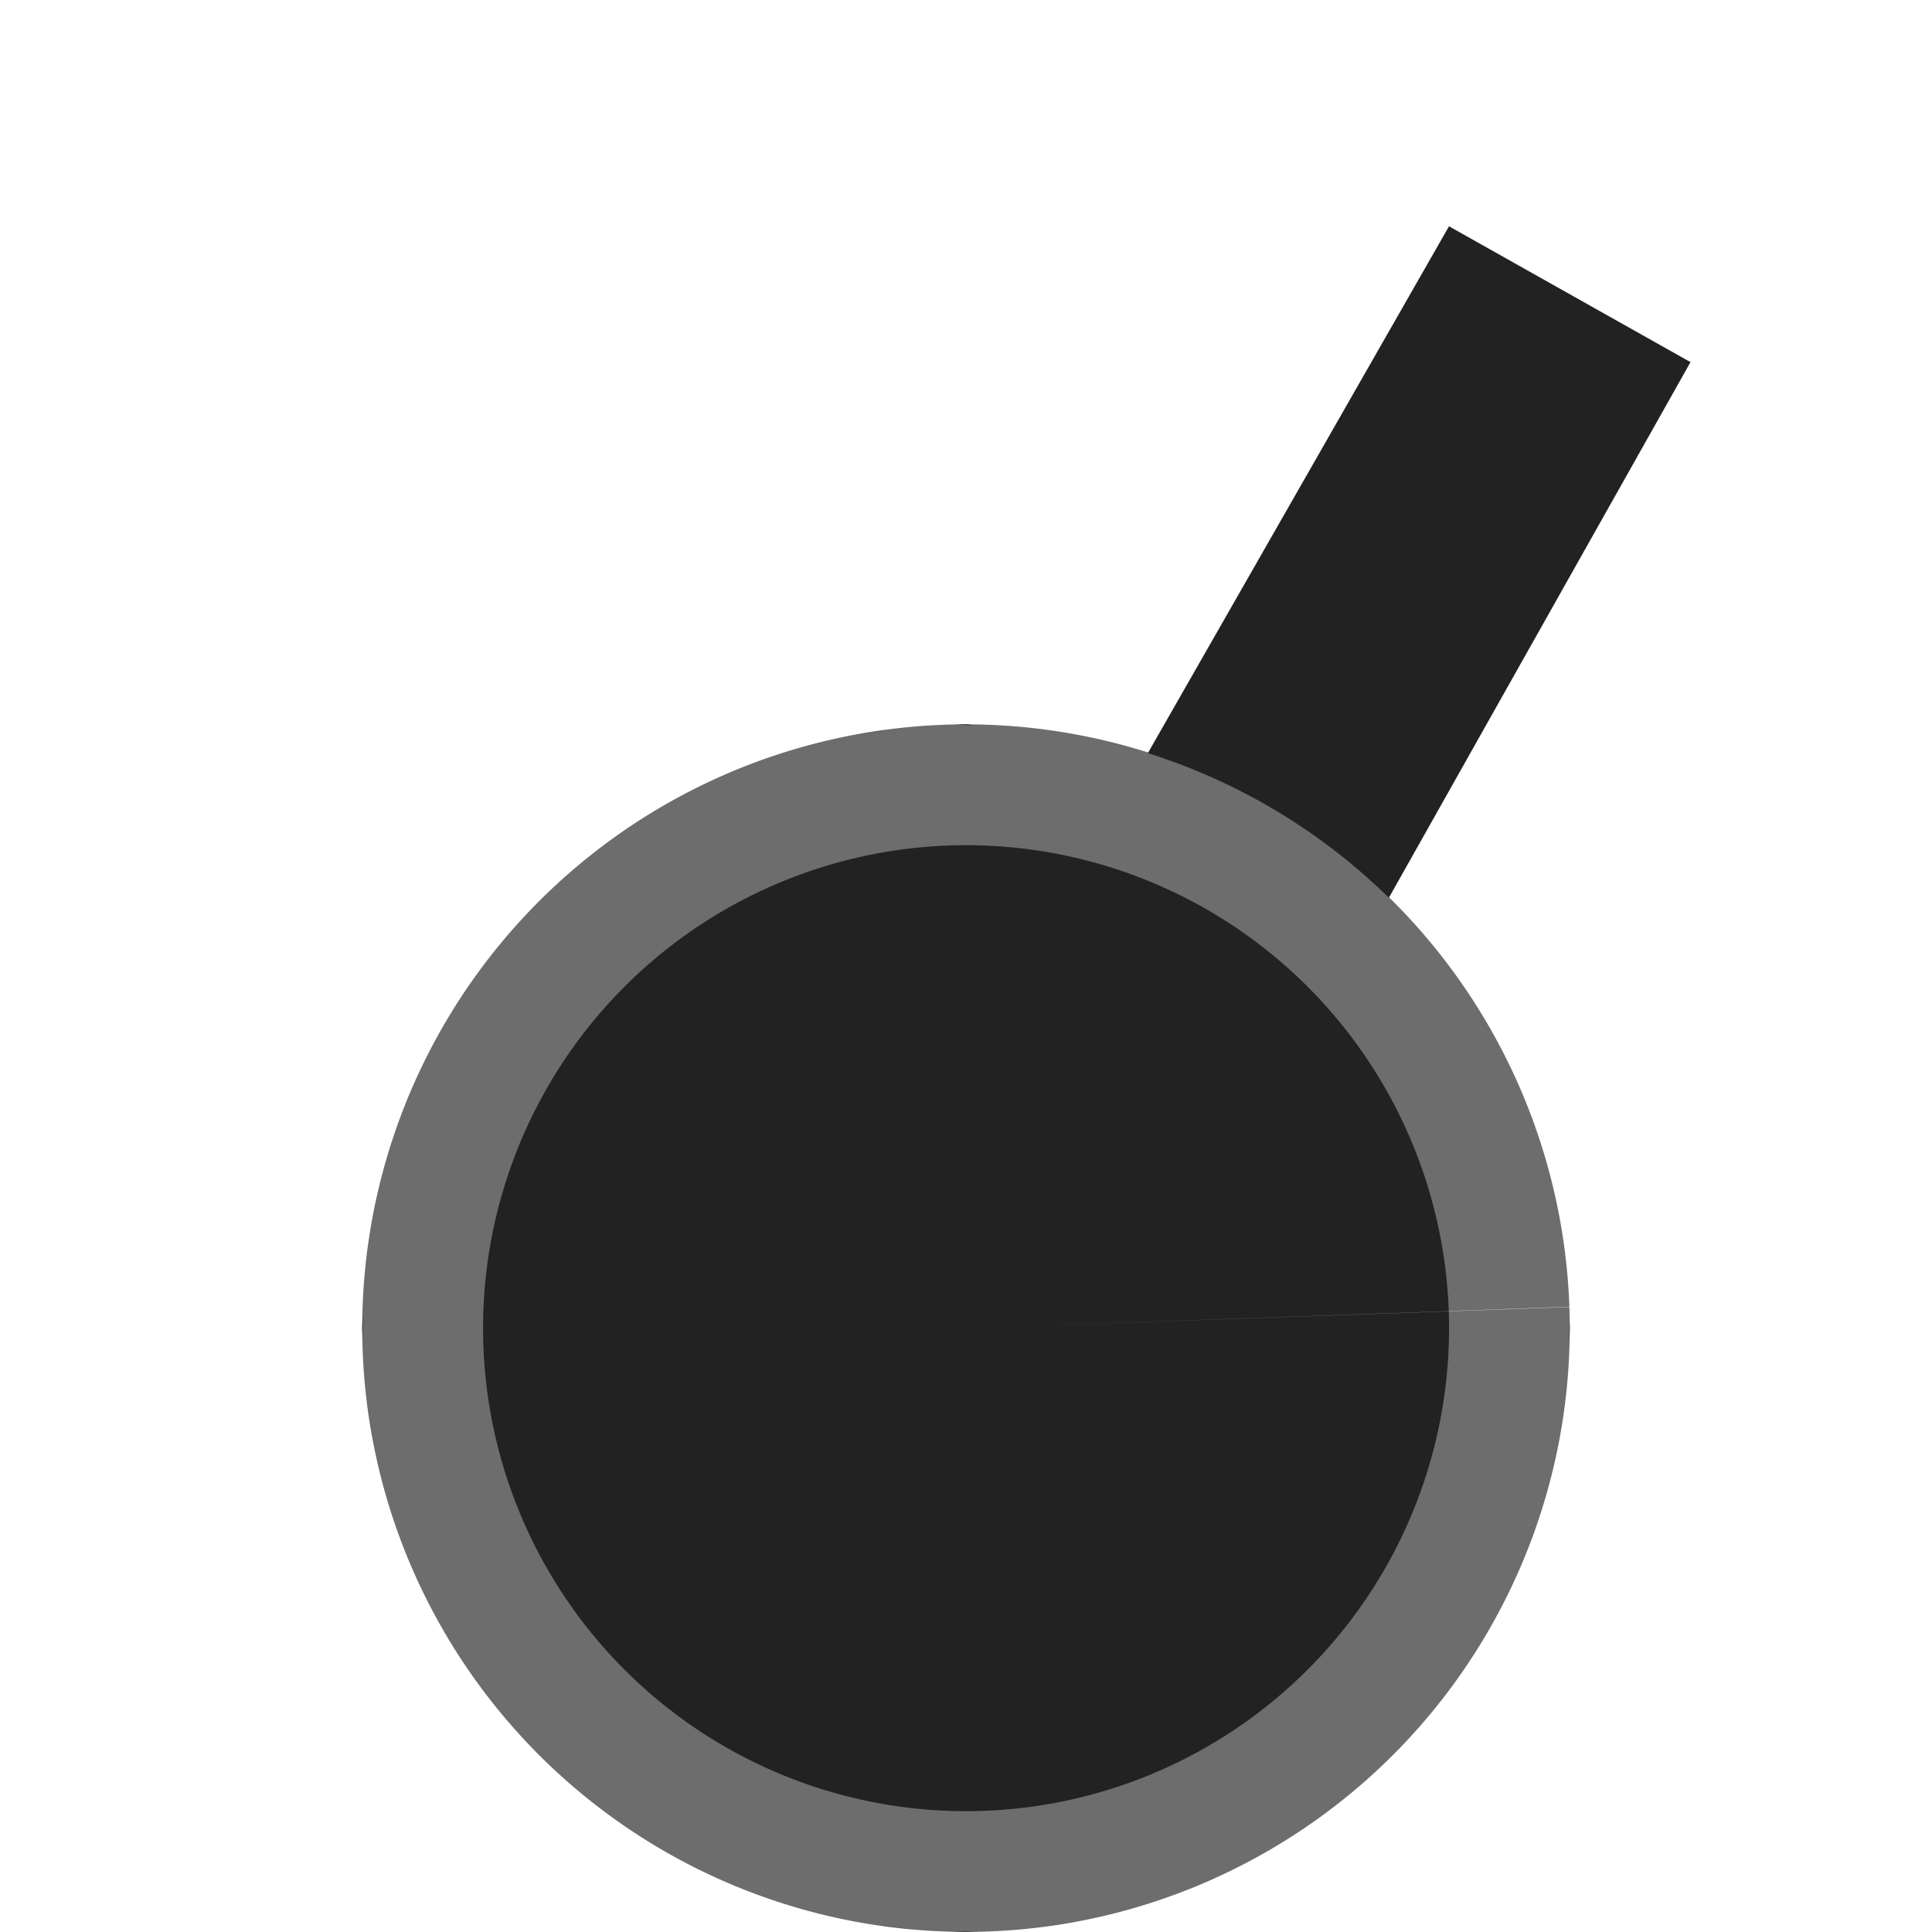 <?xml version="1.0" encoding="UTF-8" standalone="no"?>
<svg
   xmlns:osb="http://www.openswatchbook.org/uri/2009/osb"
   xmlns:dc="http://purl.org/dc/elements/1.1/"
   xmlns:cc="http://creativecommons.org/ns#"
   xmlns:rdf="http://www.w3.org/1999/02/22-rdf-syntax-ns#"
   xmlns:svg="http://www.w3.org/2000/svg"
   xmlns="http://www.w3.org/2000/svg"
   xmlns:xlink="http://www.w3.org/1999/xlink"
   xmlns:sodipodi="http://sodipodi.sourceforge.net/DTD/sodipodi-0.dtd"
   xmlns:inkscape="http://www.inkscape.org/namespaces/inkscape"
   viewBox="0 0 16 16"
   id="svg7384"
   height="16"
   width="16"
   version="1.1"
   inkscape:version="0.91 r13725"
   sodipodi:docname="gimp-tool-dodge.svg">
  <sodipodi:namedview
     pagecolor="#000000"
     bordercolor="#a6a6a6"
     borderopacity="1"
     objecttolerance="10"
     gridtolerance="10"
     guidetolerance="10"
     inkscape:pageopacity="0"
     inkscape:pageshadow="2"
     inkscape:window-width="501"
     inkscape:window-height="405"
     id="namedview1510"
     showgrid="false"
     inkscape:zoom="14.75"
     inkscape:cx="-171.31261"
     inkscape:cy="903.00695"
     inkscape:window-x="0"
     inkscape:window-y="27"
     inkscape:window-maximized="0"
     inkscape:current-layer="svg7384" />
  <defs
     id="defs7386">
    <linearGradient
       osb:paint="solid"
       id="linearGradient8074">
      <stop
         id="stop8072"
         offset="0"
         style="stop-color:#222222;stop-opacity:1;" />
    </linearGradient>
    <linearGradient
       osb:paint="solid"
       id="linearGradient7561">
      <stop
         id="stop7558"
         offset="0"
         style="stop-color:#474747;stop-opacity:1;" />
    </linearGradient>
    <linearGradient
       osb:paint="solid"
       id="linearGradient7548">
      <stop
         id="stop7546"
         offset="0"
         style="stop-color:#000000;stop-opacity:1;" />
    </linearGradient>
    <linearGradient
       osb:paint="solid"
       id="linearGradient7542">
      <stop
         id="stop7538"
         offset="0"
         style="stop-color:#111111;stop-opacity:1;" />
    </linearGradient>
    <linearGradient
       gradientTransform="matrix(0,-735328.32,170712.69,0,2464326300,577972450)"
       osb:paint="solid"
       id="linearGradient19282">
      <stop
         id="stop19284"
         offset="0"
         style="stop-color:#313131;stop-opacity:1;" />
    </linearGradient>
    <linearGradient
       gradientTransform="matrix(0.347,0,0,0.306,-154.352,-275.324)"
       osb:paint="solid"
       id="linearGradient19282-4">
      <stop
         id="stop19284-0"
         offset="0"
         style="stop-color:#222222;stop-opacity:1;" />
    </linearGradient>
    <linearGradient
       gradientTransform="translate(179.313,281.556)"
       gradientUnits="userSpaceOnUse"
       y2="1047.362"
       x2="12"
       y1="1047.362"
       x1="4"
       id="linearGradient10770"
       xlink:href="#linearGradient19282-4" />
    <linearGradient
       gradientTransform="translate(179.313,281.556)"
       gradientUnits="userSpaceOnUse"
       y2="1047.362"
       x2="13"
       y1="1047.362"
       x1="3"
       id="linearGradient10776"
       xlink:href="#linearGradient19282-4" />
    <linearGradient
       gradientTransform="translate(179.313,281.556)"
       gradientUnits="userSpaceOnUse"
       y2="8.938"
       x2="14"
       y1="8.938"
       x1="3"
       id="linearGradient10782"
       xlink:href="#linearGradient19282-4" />
  </defs>
  <g
     transform="translate(111.321,-346.08)"
     style="display:inline"
     id="tools">
    <g
       id="gimp-tool-dodge"
       transform="translate(-111.321,-690.283)">
      <g
         style="display:inline"
         id="gimp-tool-dodge-0"
         transform="translate(-41,799.237)">
        <path
           style="fill:url(#linearGradient10782);fill-opacity:1;stroke:none"
           d="M 12,1.875 9.506,6.238 A 5,5 0 0 1 11.502,7.436 L 14,3 Z M 8,6 C 7.967,6 7.935,6.003 7.902,6.004 A 5,5 0 0 1 8.078,6.008 C 8.051,6.007 8.027,6 8,6 Z M 7.326,6.051 C 7.21,6.066 7.094,6.082 6.98,6.105 a 5,5 0 0 1 0.346,-0.055 z m -1.225,0.328 c -0.021,0.009 -0.042,0.015 -0.062,0.023 a 5,5 0 0 1 0.062,-0.023 z M 5.26,6.824 c -0.025,0.016 -0.052,0.03 -0.076,0.047 a 5,5 0 0 1 0.076,-0.047 z m -0.758,0.609 c -0.017,0.017 -0.035,0.033 -0.053,0.051 a 5,5 0 0 1 0.053,-0.051 z M 3.904,8.143 c -0.026,0.037 -0.052,0.072 -0.076,0.109 a 5,5 0 0 1 0.076,-0.109 z m -0.469,0.834 c -0.021,0.047 -0.043,0.093 -0.062,0.141 a 5,5 0 0 1 0.062,-0.141 z M 3.125,9.914 C 3.111,9.979 3.096,10.043 3.084,10.109 A 5,5 0 0 1 3.125,9.914 Z M 3.053,10.305 c -0.013,0.093 -0.023,0.185 -0.031,0.279 a 5,5 0 0 1 0.031,-0.279 z m 9.938,0.52 -0.992,0.035 L 8,11 l 3.998,-0.139 0.992,-0.035 c -2.2e-5,-6.51e-4 2.3e-5,-0.001 0,-0.002 z m -9.982,0.018 C 3.006,10.895 3,10.947 3,11 c 0,0.033 0.003,0.065 0.004,0.098 a 5,5 0 0 1 0.004,-0.256 z m 9.988,0.066 a 5,5 0 0 1 -0.004,0.248 C 12.994,11.104 13,11.053 13,11 13,10.969 12.997,10.939 12.996,10.908 Z m -0.018,0.512 a 5,5 0 0 1 -0.031,0.27 c 0.012,-0.089 0.024,-0.179 0.031,-0.27 z M 3.043,11.625 c 0.017,0.133 0.036,0.265 0.062,0.395 A 5,5 0 0 1 3.043,11.625 Z m 9.873,0.273 a 5,5 0 0 1 -0.041,0.182 c 0.013,-0.061 0.03,-0.12 0.041,-0.182 z m -0.289,0.984 a 5,5 0 0 1 -0.062,0.141 c 0.021,-0.047 0.043,-0.093 0.062,-0.141 z M 3.375,12.889 c 0.011,0.026 0.018,0.053 0.029,0.078 A 5,5 0 0 1 3.375,12.889 Z m 0.451,0.854 c 0.016,0.024 0.029,0.05 0.045,0.074 a 5,5 0 0 1 -0.045,-0.074 z m 8.342,0.012 a 5,5 0 0 1 -0.068,0.1 c 0.023,-0.033 0.046,-0.066 0.068,-0.1 z M 4.43,14.492 c 0.019,0.019 0.035,0.041 0.055,0.061 a 5,5 0 0 1 -0.055,-0.061 z m 7.127,0.018 a 5,5 0 0 1 -0.068,0.064 c 0.022,-0.022 0.046,-0.042 0.068,-0.064 z m -6.41,0.59 c 0.033,0.023 0.066,0.046 0.1,0.068 a 5,5 0 0 1 -0.1,-0.068 z m 5.666,0.033 a 5,5 0 0 1 -0.062,0.037 c 0.02,-0.013 0.042,-0.023 0.062,-0.037 z m -4.836,0.432 c 0.047,0.021 0.093,0.043 0.141,0.062 a 5,5 0 0 1 -0.141,-0.062 z m 3.99,0.031 a 5,5 0 0 1 -0.08,0.029 c 0.026,-0.011 0.054,-0.018 0.08,-0.029 z M 6.92,15.875 c 0.061,0.013 0.12,0.03 0.182,0.041 A 5,5 0 0 1 6.92,15.875 Z m 2.1,0.02 A 5,5 0 0 1 8.625,15.957 c 0.133,-0.017 0.265,-0.036 0.395,-0.062 z m -1.711,0.053 c 0.091,0.013 0.181,0.024 0.273,0.031 A 5,5 0 0 1 7.309,15.947 Z M 7.844,15.992 C 7.896,15.994 7.947,16 8,16 8.033,16 8.065,15.997 8.098,15.996 A 5,5 0 0 1 7.844,15.992 Z"
           transform="translate(41,237.125)"
           id="path12686"
           inkscape:connector-curvature="0" />
      </g>
      <path
         style="opacity:0.66;fill:url(#linearGradient10776);fill-opacity:1;stroke:none;stroke-width:1.26;stroke-miterlimit:4;stroke-dasharray:none;stroke-opacity:1"
         id="path4390-0"
         d="m 12.997,1047.188 a 5,5 0 0 1 -4.822,5.171 5,5 0 0 1 -5.172,-4.822 5,5 0 0 1 4.821,-5.172 5,5 0 0 1 5.173,4.82 L 8,1047.362 Z"
         inkscape:connector-curvature="0" />
      <path
         style="opacity:1;fill:url(#linearGradient10770);fill-opacity:1;stroke:none;stroke-width:1.008;stroke-miterlimit:4;stroke-dasharray:none;stroke-opacity:1"
         id="path4390-4"
         d="m 11.998,1047.223 a 4,4 0 0 1 -3.858,4.137 4,4 0 0 1 -4.137,-3.857 4,4 0 0 1 3.857,-4.138 4,4 0 0 1 4.138,3.856 L 8,1047.362 Z"
         inkscape:connector-curvature="0" />
    </g>
  </g>
</svg>
